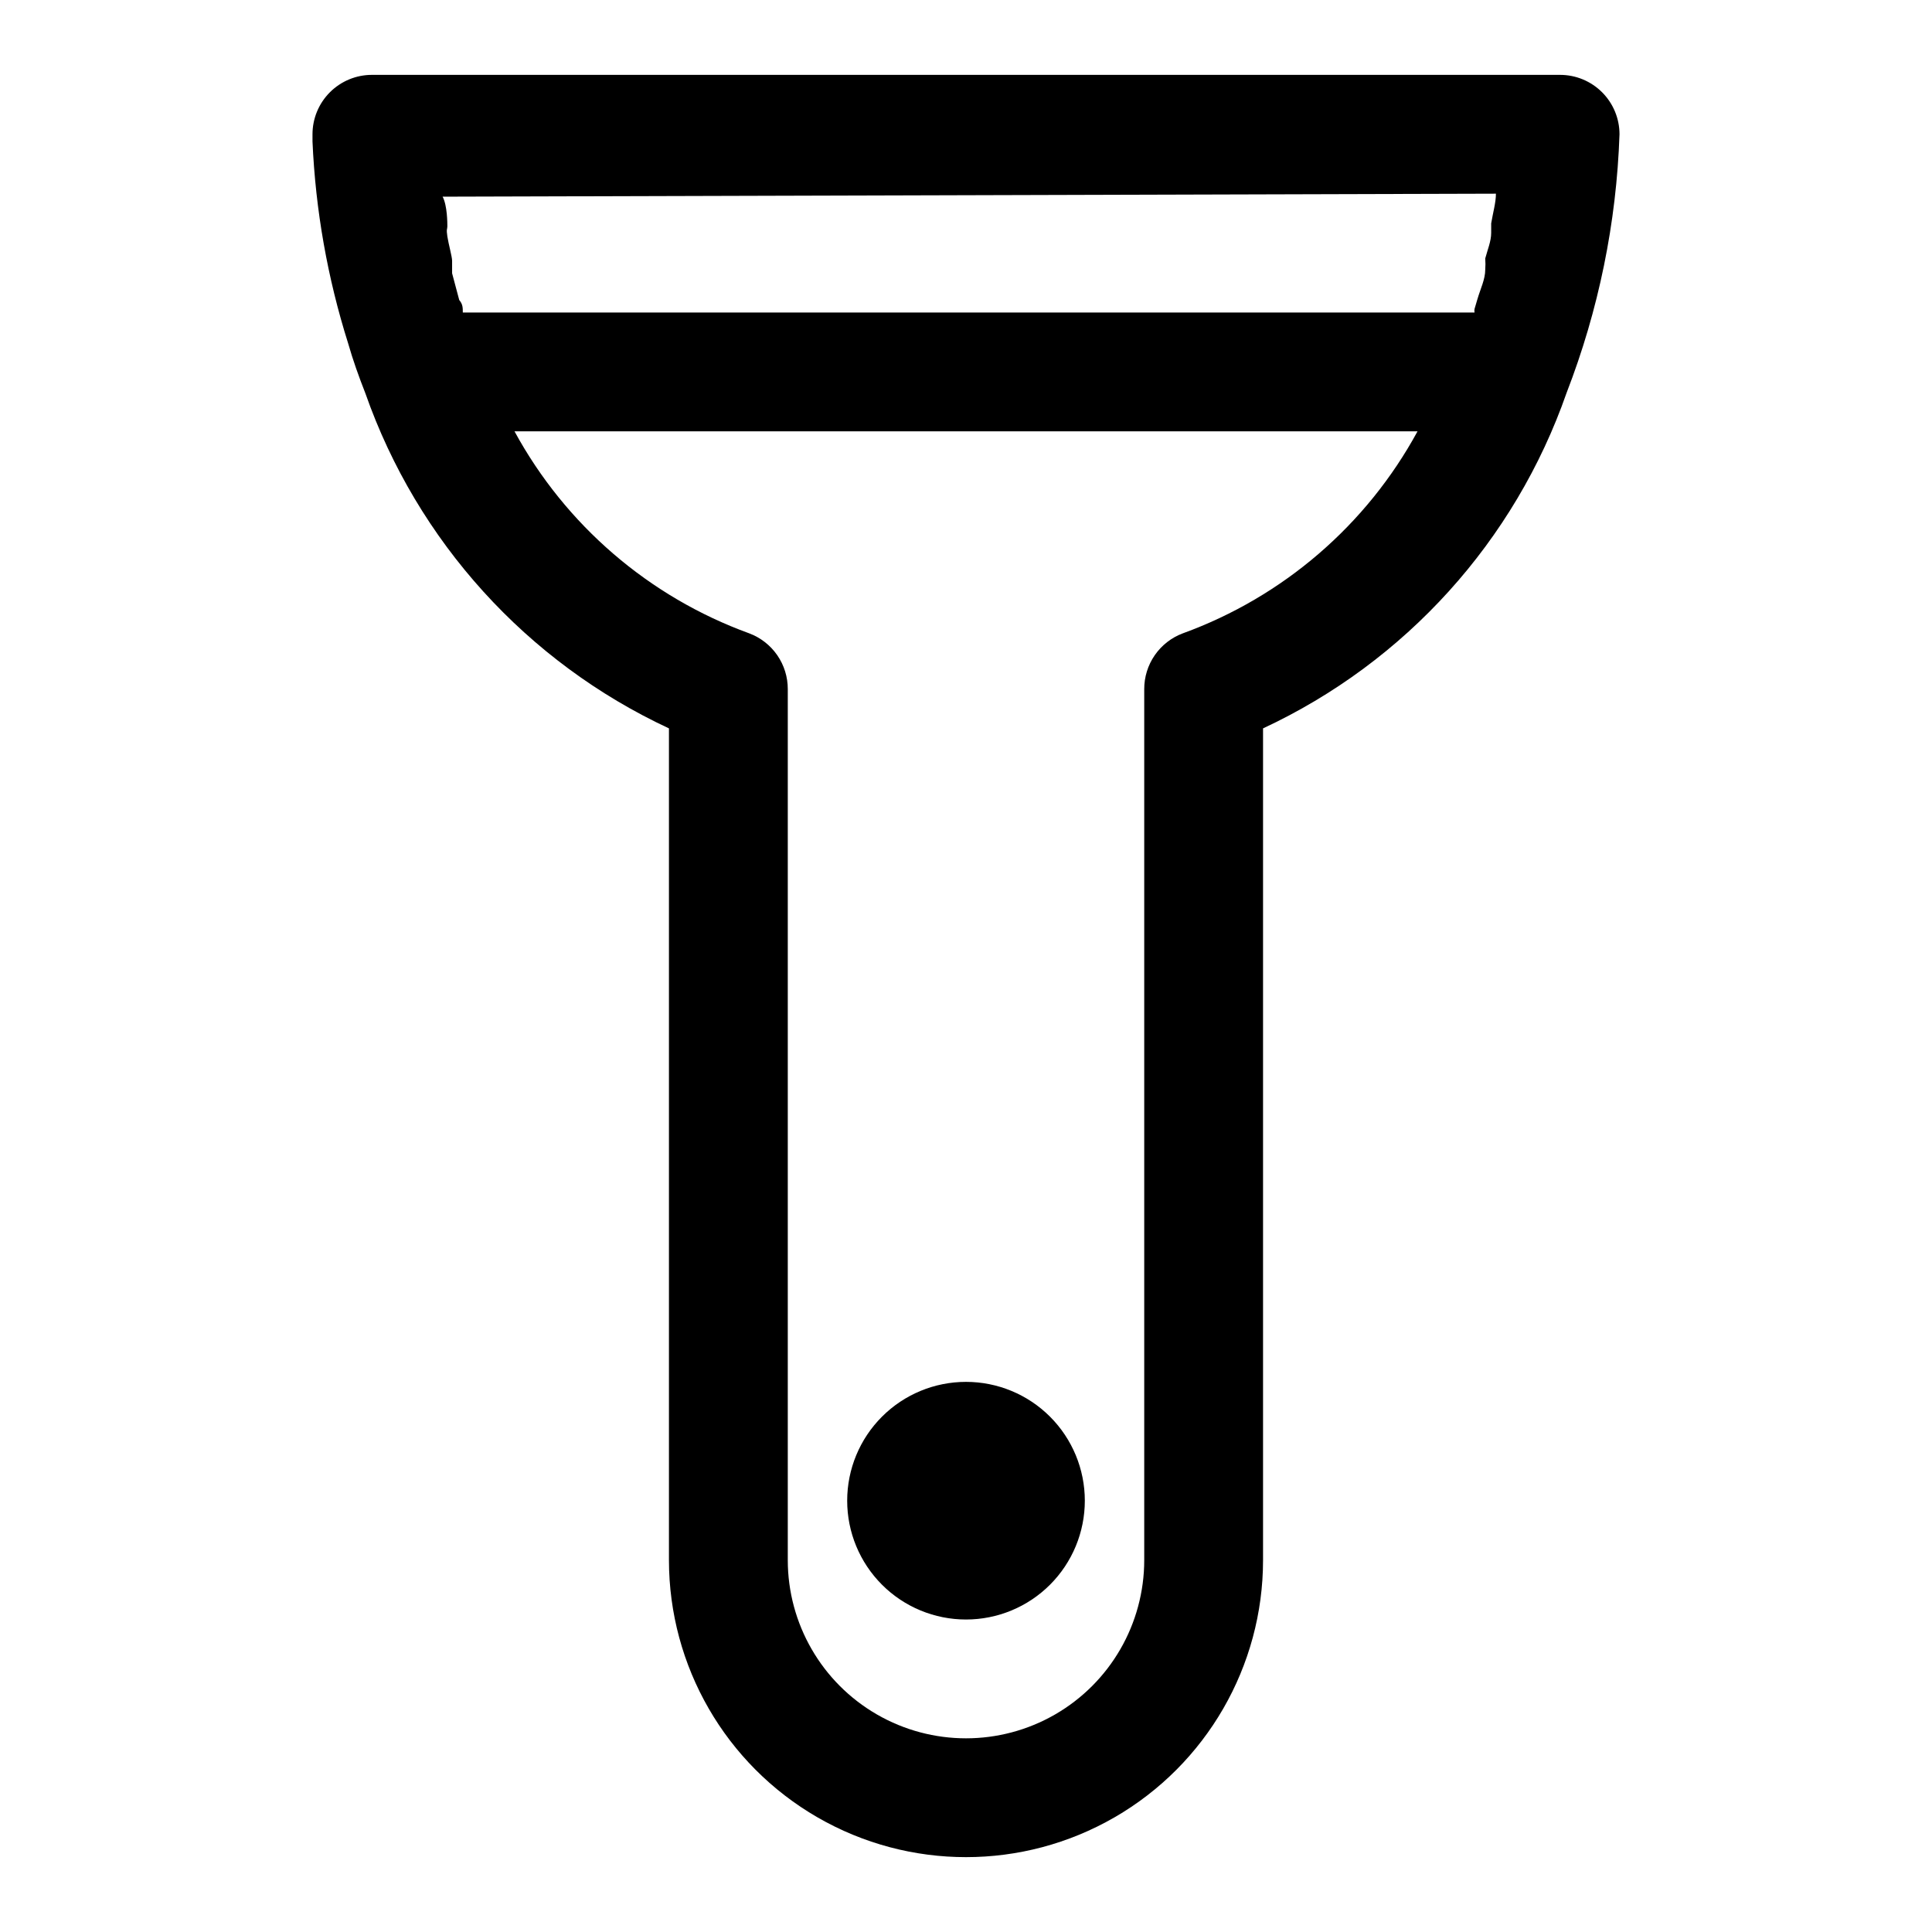 <?xml version="1.0" encoding="UTF-8"?>
<!-- Uploaded to: SVG Find, www.svgrepo.com, Generator: SVG Find Mixer Tools -->
<svg fill="#000000" width="800px" height="800px" version="1.1" viewBox="144 144 512 512" xmlns="http://www.w3.org/2000/svg">
 <path d="m557.44 163.84h-314.88c-4.176 0-8.18 1.66-11.133 4.613s-4.613 6.957-4.613 11.133v1.891c0.793 18.18 3.969 36.176 9.449 53.527 1.258 4.41 2.832 8.816 4.566 13.227 13.758 39.227 42.766 71.242 80.449 88.797v220.41c0 28.125 15.004 54.113 39.359 68.176 24.359 14.062 54.367 14.062 78.723 0s39.359-40.051 39.359-68.176v-220.41c37.727-17.574 66.746-49.656 80.453-88.953 8.477-21.883 13.215-45.035 14.012-68.488 0-4.176-1.66-8.18-4.613-11.133-2.953-2.953-6.957-4.613-11.133-4.613zm-17.004 31.488c0 2.363-0.789 5.039-1.258 7.871v2.519c0 2.203-0.945 4.41-1.574 6.769v0.004c0.074 0.996 0.074 1.996 0 2.988 0 2.519-1.258 5.039-2.047 7.715l-0.789 2.676v0.004c-0.066 0.309-0.066 0.633 0 0.941h-268.12c0-1.258 0-2.203-0.945-3.305l-1.891-7.086v-3.305c0-1.102-0.945-4.41-1.258-6.453-0.316-2.047 0-1.891 0-2.676 0-0.789 0-5.512-1.258-7.871zm-82.973 116.51h0.004c-3.016 1.125-5.609 3.148-7.441 5.793-1.828 2.648-2.805 5.789-2.793 9.008v230.8c0 16.875-9.004 32.469-23.617 40.906s-32.617 8.438-47.23 0c-14.613-8.438-23.617-24.031-23.617-40.906v-230.8c0.012-3.219-0.965-6.359-2.793-9.008-1.832-2.644-4.426-4.668-7.441-5.793-26.562-9.66-48.68-28.699-62.188-53.531h239.31c-13.504 24.832-35.625 43.871-62.188 53.531zm-25.973 229.86c0 8.352-3.32 16.359-9.223 22.266-5.906 5.906-13.914 9.223-22.266 9.223s-16.363-3.316-22.266-9.223c-5.906-5.906-9.223-13.914-9.223-22.266 0-8.352 3.316-16.359 9.223-22.266 5.902-5.906 13.914-9.223 22.266-9.223s16.359 3.316 22.266 9.223c5.902 5.906 9.223 13.914 9.223 22.266z"/>
</svg>